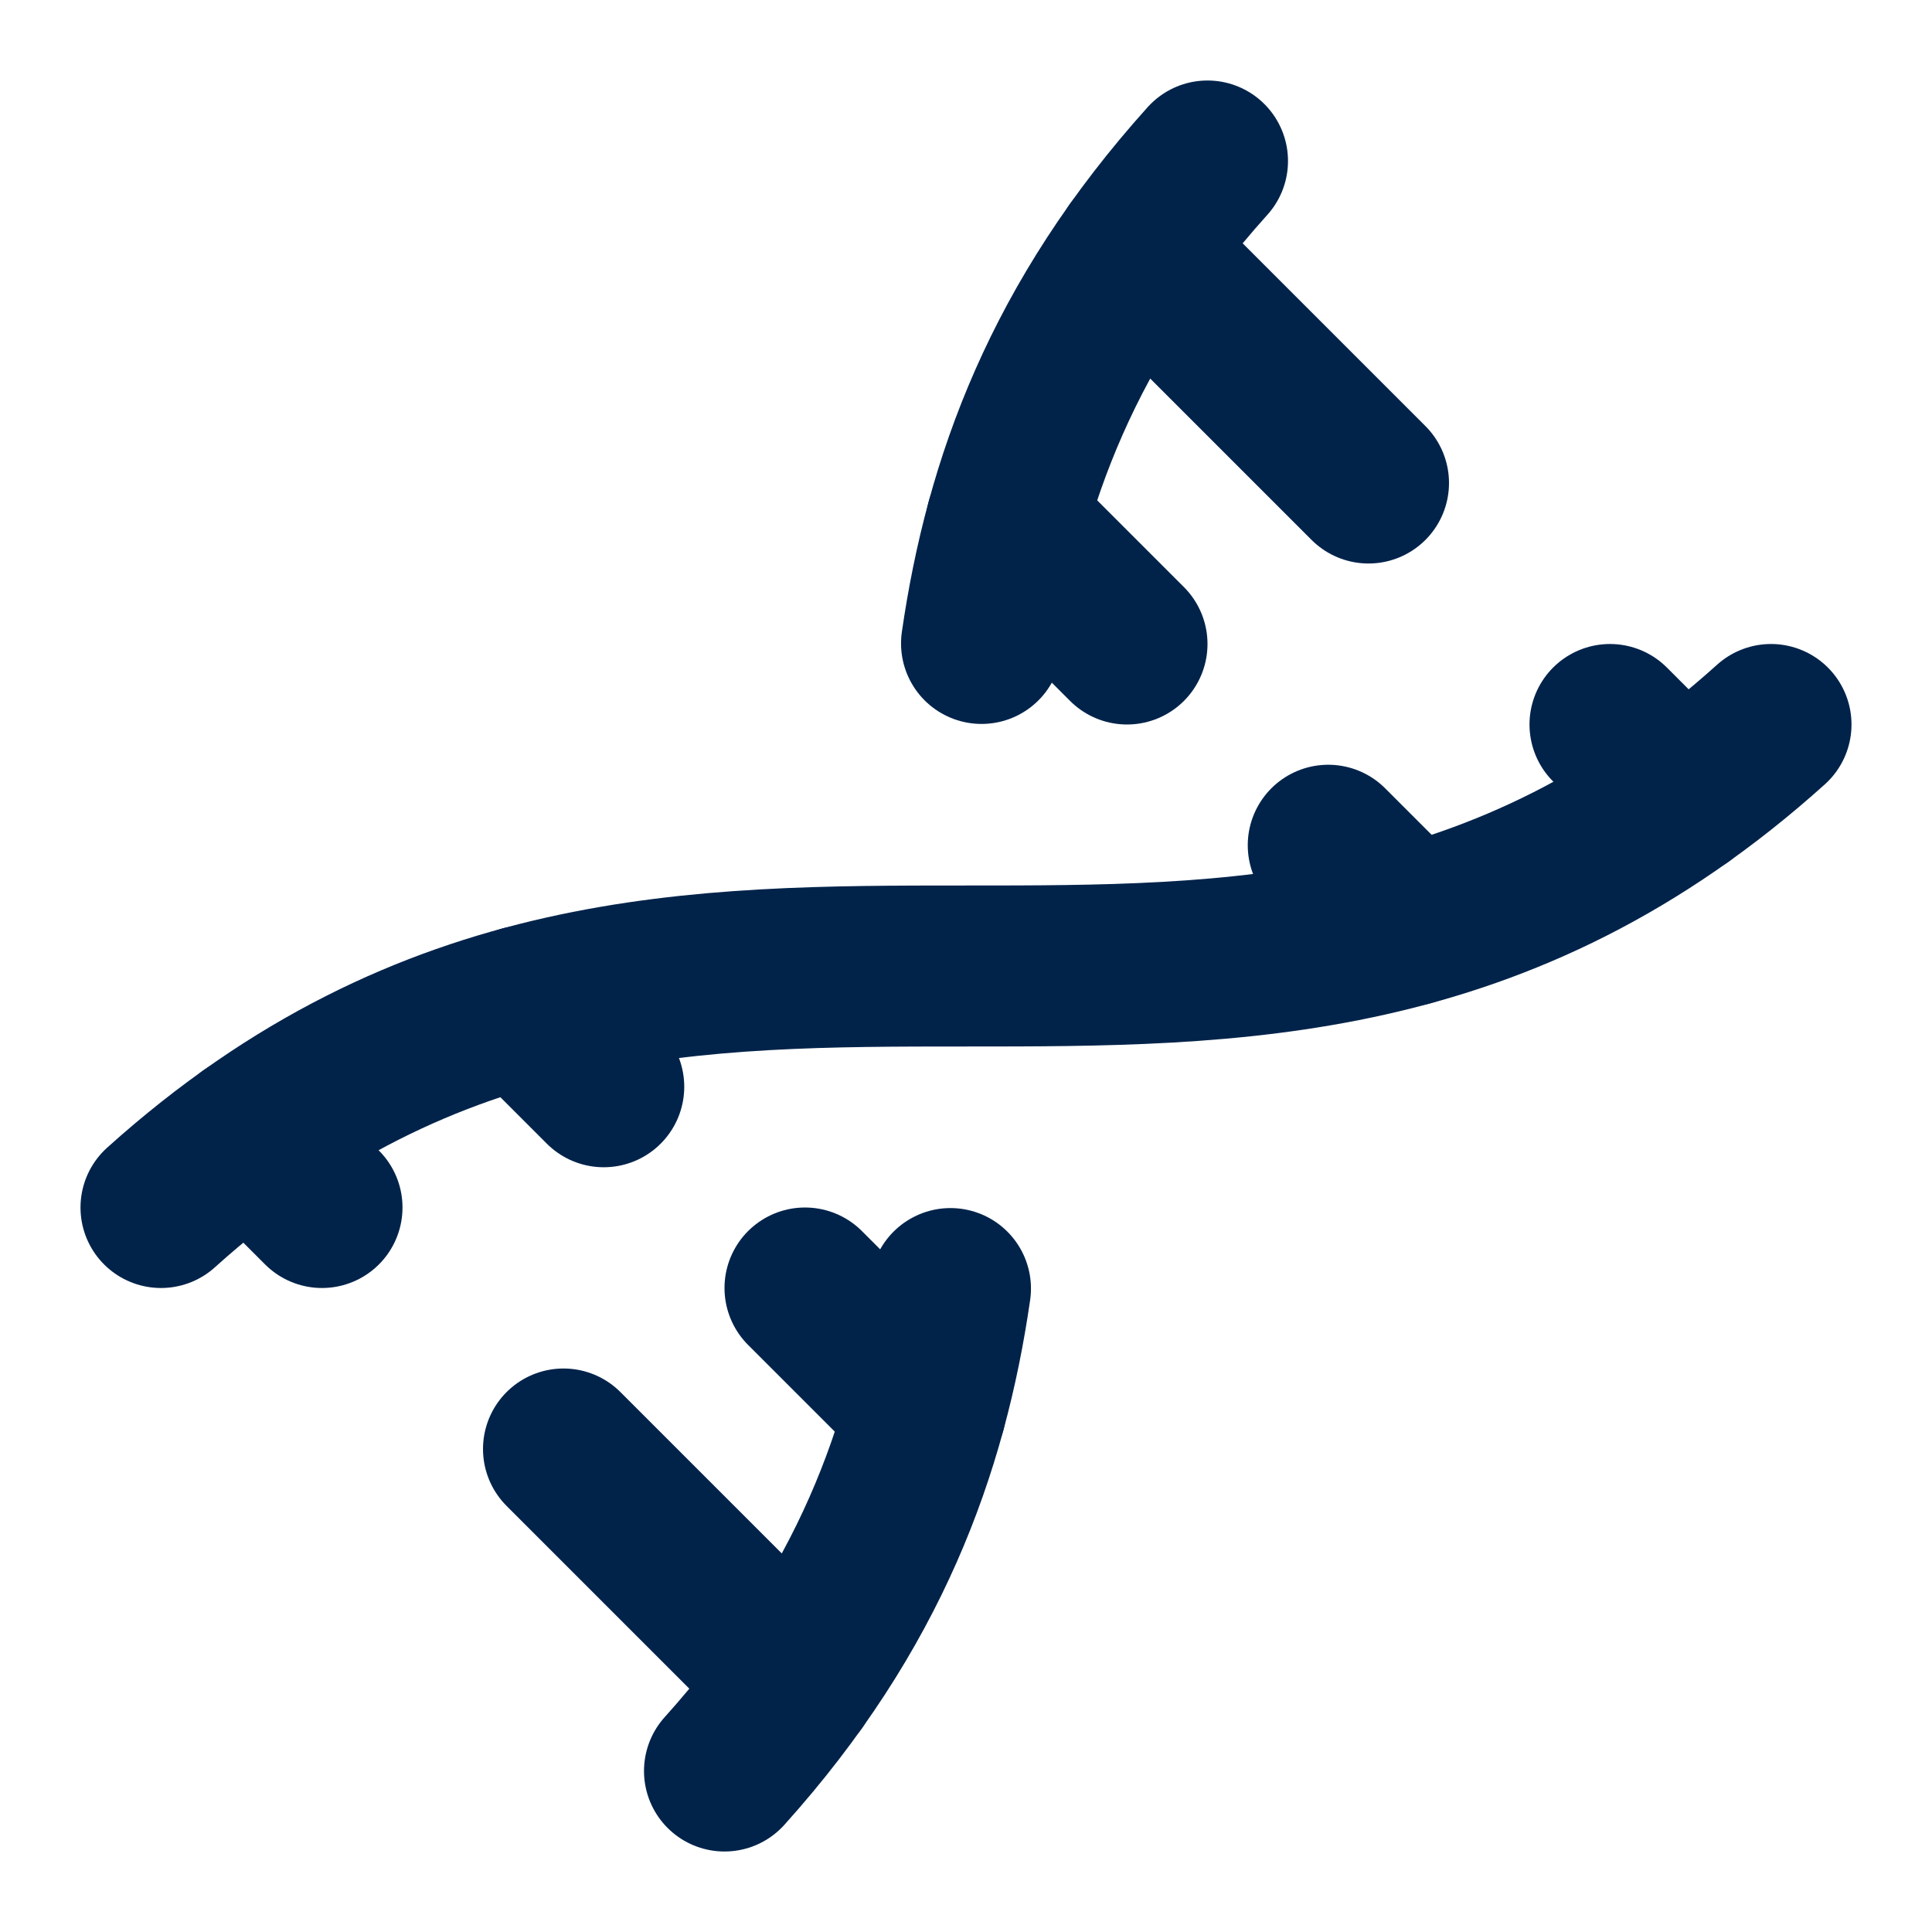 <svg xmlns="http://www.w3.org/2000/svg" width="24" height="24" viewBox="0 0 24 24" fill="none" stroke="#01234a" stroke-width="2" stroke-linecap="round" stroke-linejoin="round" class="lucide lucide-dna"><path d="m10 16 1.5 1.5"/><path d="m14 8-1.5-1.5"/><path d="M15 2c-1.798 1.998-2.518 3.995-2.807 5.993"/><path d="m16.5 10.5 1 1"/><path d="m17 6-2.891-2.891"/><path d="M2 15c6.667-6 13.333 0 20-6"/><path d="m20 9 .891.891"/><path d="M3.109 14.109 4 15"/><path d="m6.5 12.5 1 1"/><path d="m7 18 2.891 2.891"/><path d="M9 22c1.798-1.998 2.518-3.995 2.807-5.993"/></svg>